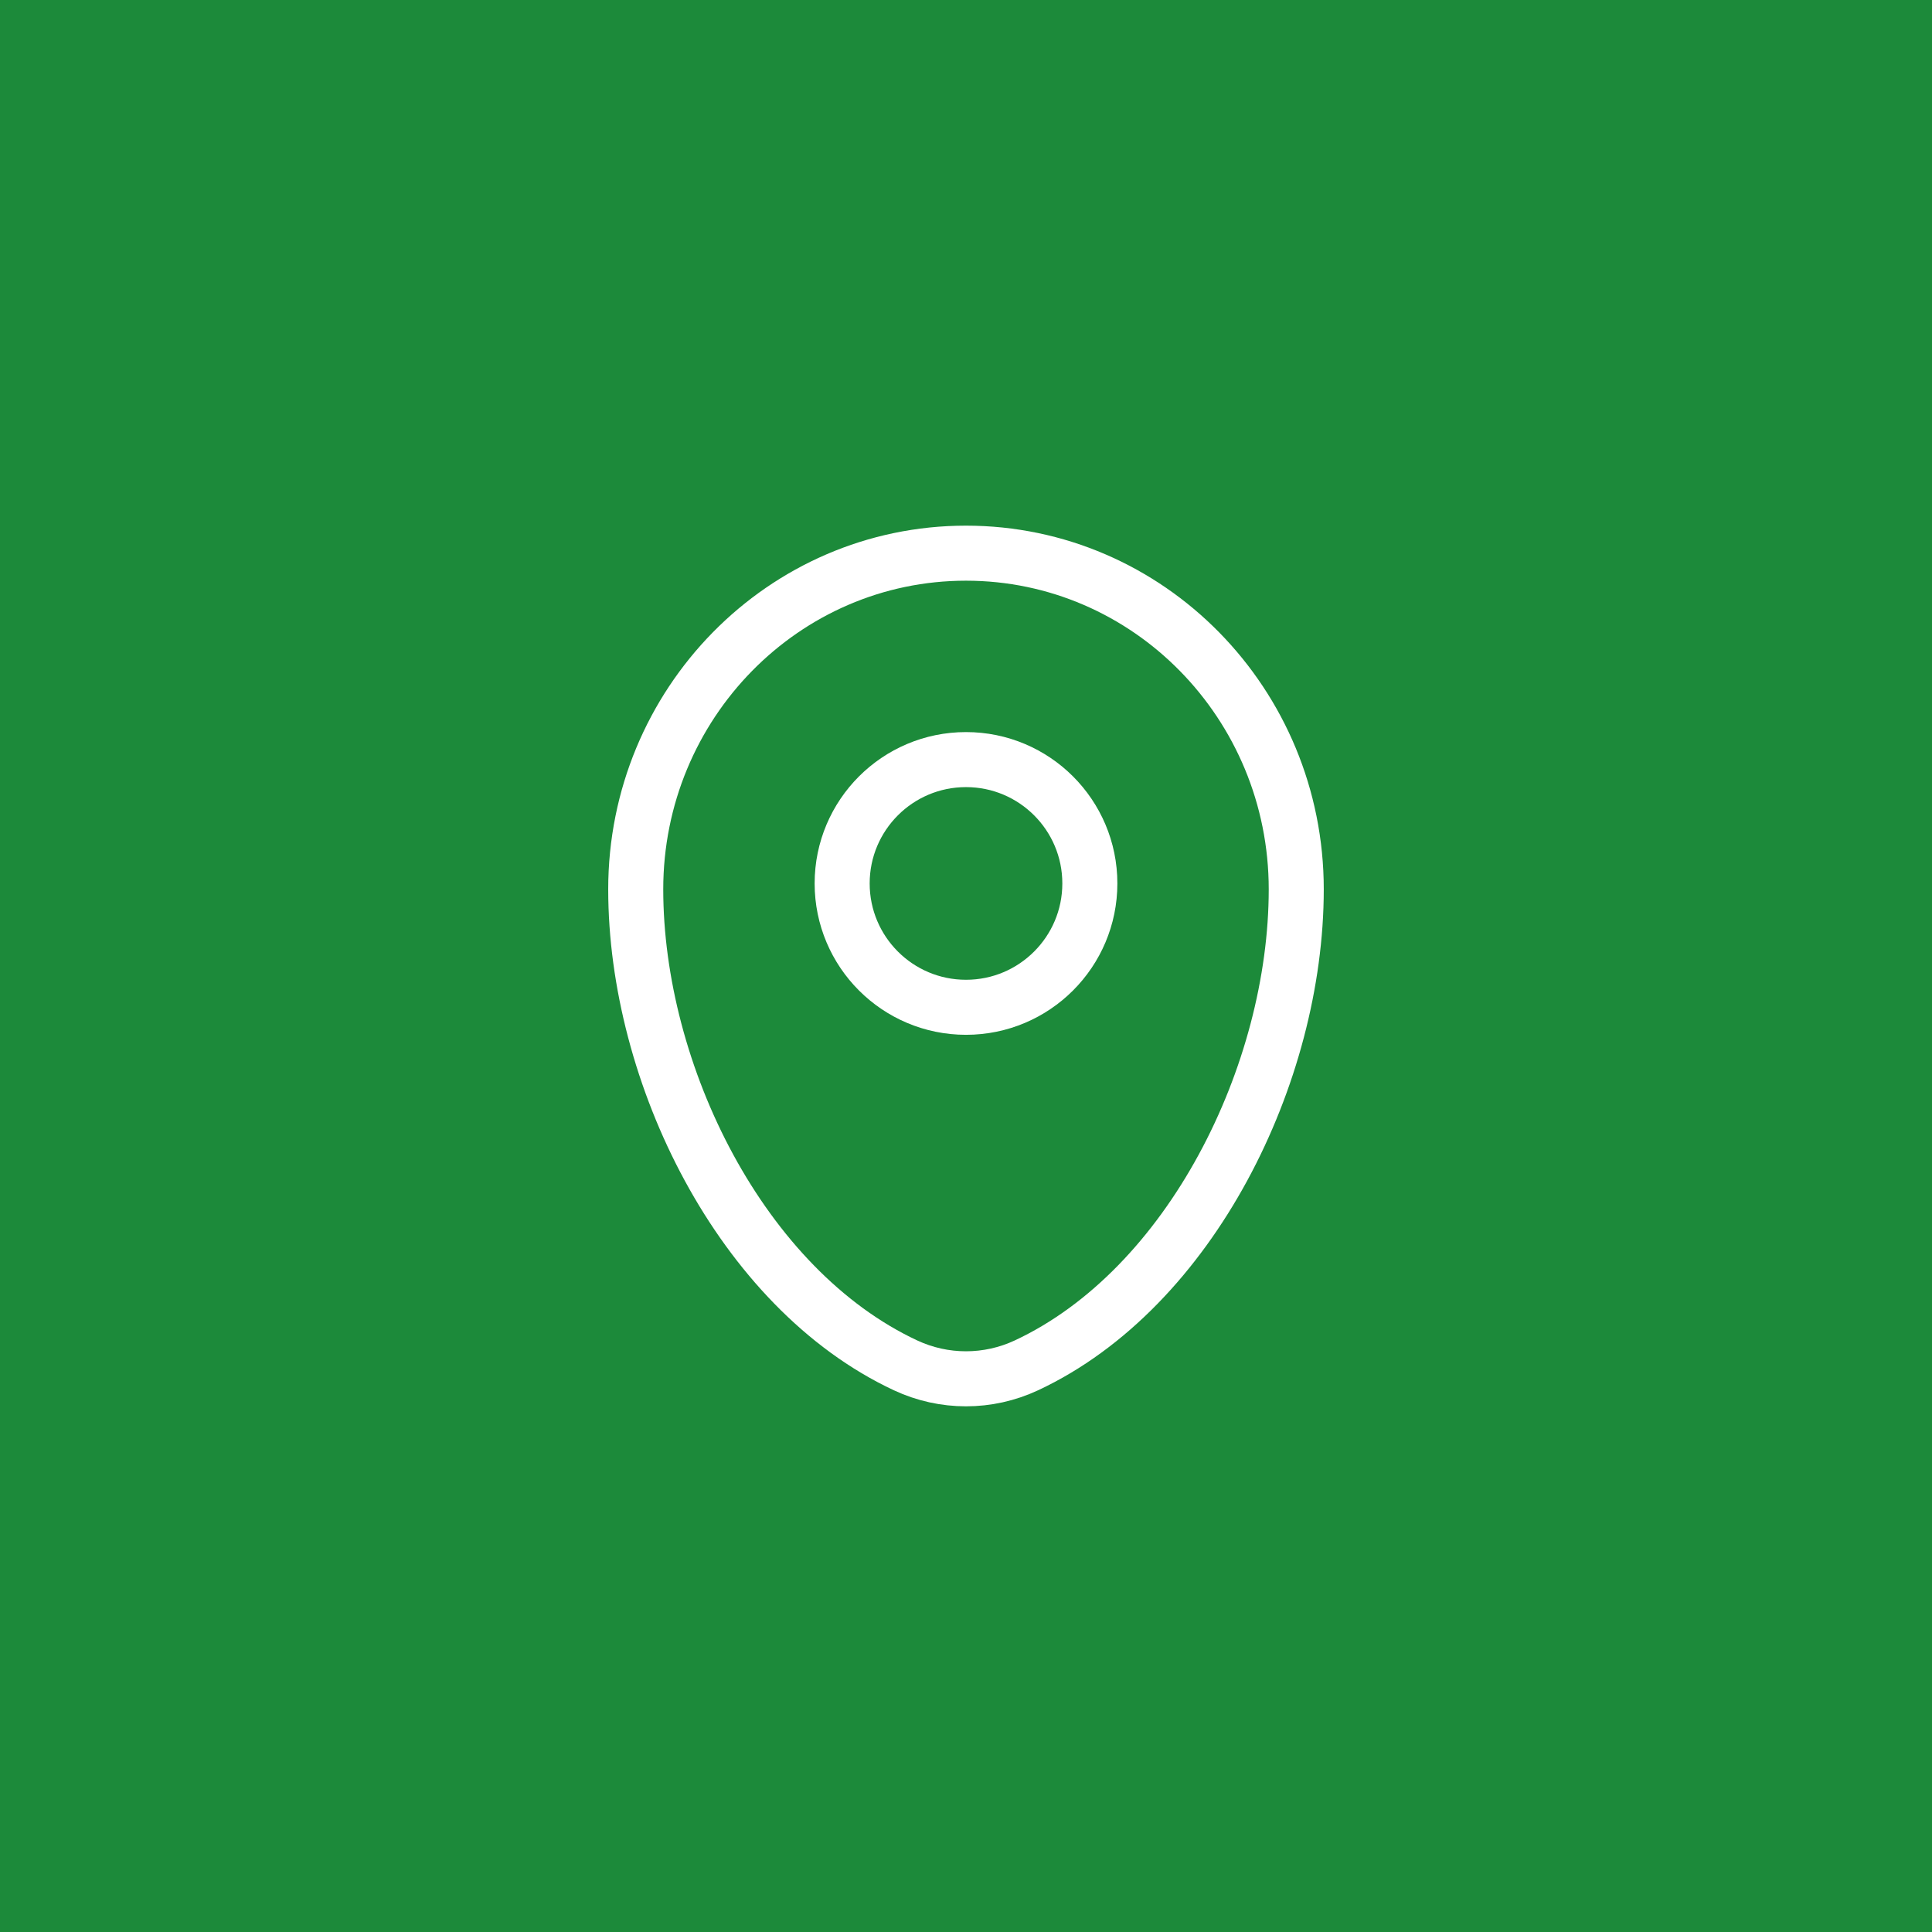 <?xml version="1.0" encoding="UTF-8"?> <svg xmlns="http://www.w3.org/2000/svg" width="78" height="78" viewBox="0 0 78 78" fill="none"><rect width="78" height="78" fill="#1C8A3A"></rect><path d="M25.666 35.905C25.666 28.41 31.636 22.333 38.999 22.333C46.363 22.333 52.333 28.41 52.333 35.905C52.333 43.342 48.077 52.02 41.438 55.124C39.89 55.847 38.109 55.847 36.561 55.124C29.922 52.02 25.666 43.342 25.666 35.905Z" stroke="white" stroke-width="2.222"></path><circle cx="39" cy="35.667" r="5" stroke="white" stroke-width="2.222"></circle></svg> 